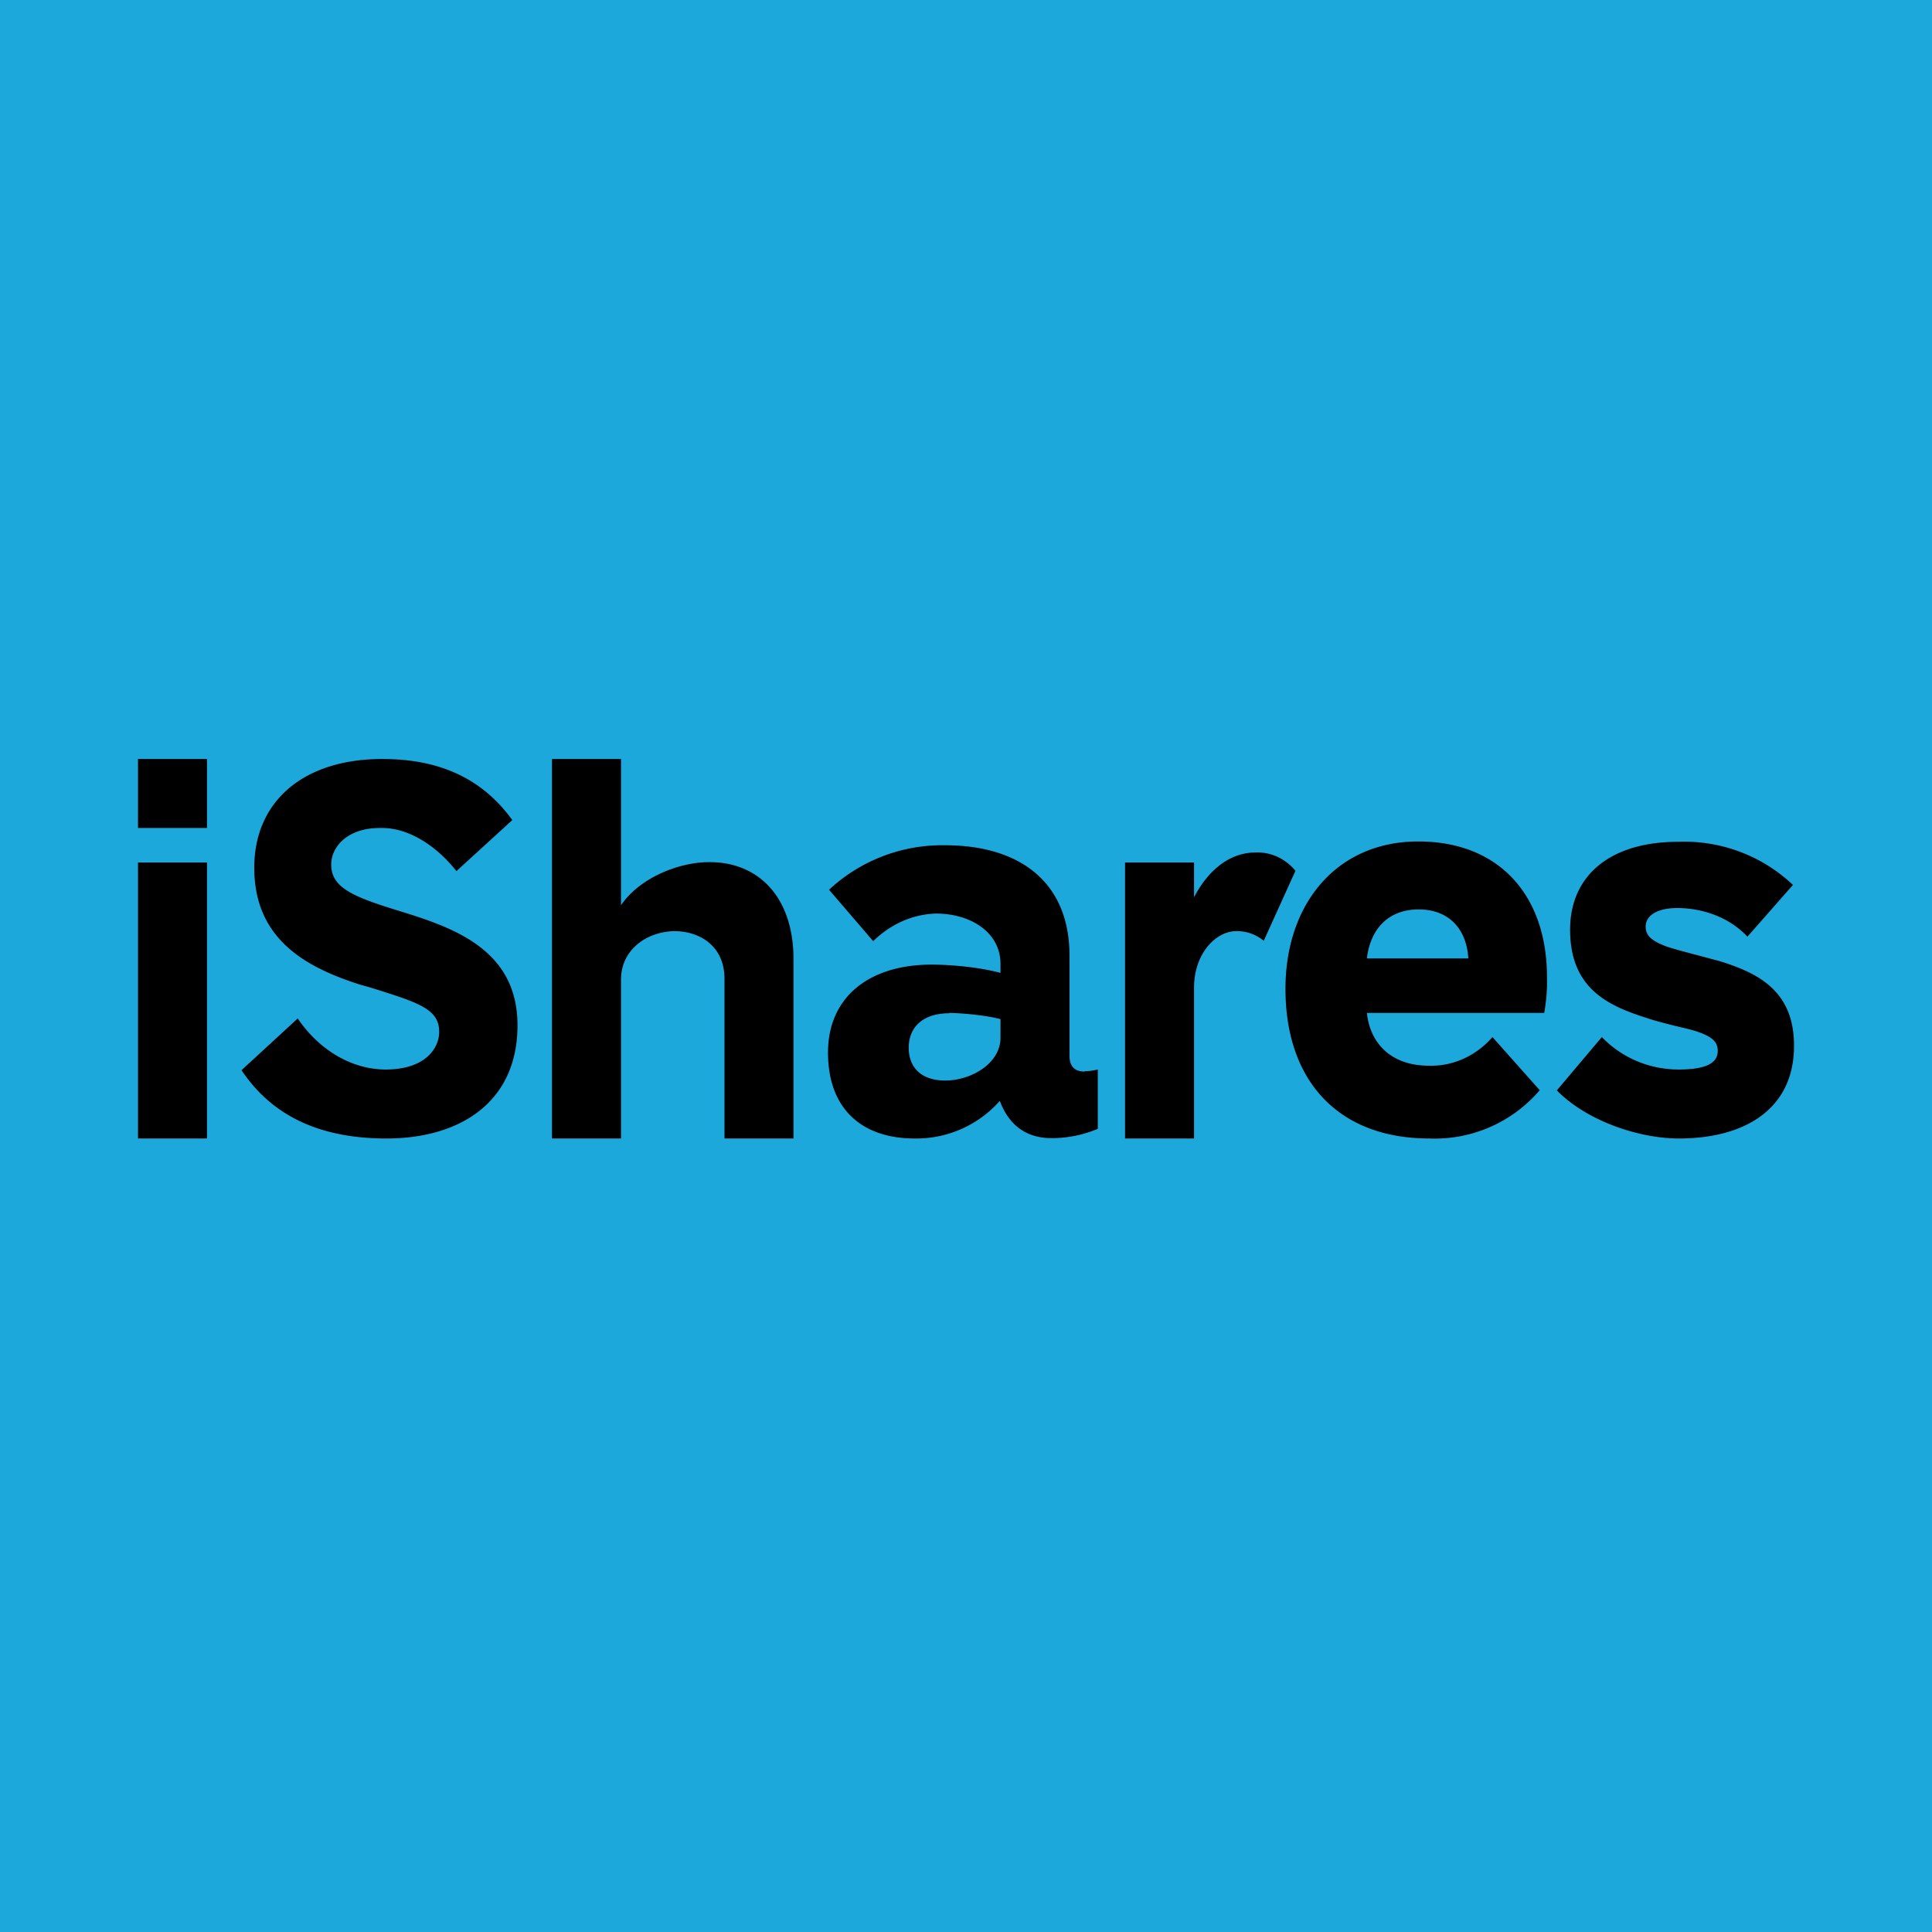 <!-- by TradingView --><svg width="56" height="56" viewBox="0 0 56 56" xmlns="http://www.w3.org/2000/svg"><path fill="#1DA8DC" d="M0 0h56v56H0z"/><path fill-rule="evenodd" d="M4 24v-2h2v2H4Zm0 9v-8h2v8H4Zm19 0V27.8c0-1.8-1.02-2.81-2.42-2.81-.9-.01-2.05.46-2.58 1.25v-4.24h-2V33h2V28.4c0-.9.78-1.4 1.55-1.41.73 0 1.45.43 1.45 1.38V33h2Zm16.62-3.64h5.14c.06-.34.09-.69.08-1.04 0-2.35-1.37-3.93-3.73-3.93s-3.85 1.8-3.85 4.27c0 2.68 1.54 4.34 4.17 4.34a4 4 0 0 0 3.2-1.4l-1.37-1.54c-.48.55-1.15.85-1.84.83-1.12 0-1.71-.67-1.8-1.53Zm1.5-3c.88 0 1.39.57 1.44 1.42h-2.94c.1-.85.62-1.42 1.5-1.42Zm4 5.24c.88.9 2.4 1.4 3.54 1.4 1.95 0 3.35-.88 3.34-2.7 0-1.62-1.1-2.11-2.15-2.44l-.75-.2c-.3-.08-.57-.15-.78-.22-.44-.16-.62-.32-.62-.58 0-.32.33-.54.92-.54.65 0 1.46.22 2.03.83l1.32-1.5a4.58 4.58 0 0 0-3.33-1.25c-1.96 0-3.13.97-3.13 2.55 0 1.7 1.1 2.2 2.2 2.55.26.09.55.16.82.23.25.06.48.11.66.17.44.15.6.3.6.56 0 .35-.33.54-1.13.54-.83 0-1.63-.32-2.23-.94l-1.3 1.54ZM31.82 31Zm-.38.05c.13 0 .25-.02.38-.05v1.72c-.43.18-.88.27-1.34.27-.63 0-1.2-.28-1.5-1.08A3.23 3.23 0 0 1 26.51 33c-1.53 0-2.51-.86-2.51-2.49 0-1.6 1.18-2.55 3-2.55.6 0 1.41.08 2 .24v-.26c0-.92-.87-1.46-1.87-1.46-.67.02-1.31.3-1.82.8l-1.28-1.49a4.81 4.81 0 0 1 3.36-1.29c2.16 0 3.61 1.06 3.61 3.2v2.9c0 .3.14.46.44.46Zm-3.92-1.69c.43.01 1.06.07 1.48.18v.54c0 .75-.86 1.24-1.6 1.24-.72 0-1.06-.4-1.06-.95 0-.58.39-1 1.18-1Zm8.87-4.65c.44-.02.86.17 1.16.53l-.92 2.03a1.2 1.2 0 0 0-.8-.28c-.58 0-1.22.64-1.22 1.64V33h-2v-8h2v1.01c.4-.78 1.03-1.3 1.78-1.3ZM11 24c.85-.03 1.67.54 2.23 1.25l1.62-1.48c-.97-1.34-2.31-1.77-3.77-1.77-2.3 0-3.71 1.24-3.71 3.15 0 2.04 1.44 2.88 3.1 3.4l.22.06c1.44.45 2.04.63 2.04 1.3 0 .47-.4 1.09-1.55 1.09-.97 0-1.92-.55-2.55-1.48L7 31.02C7.94 32.43 9.4 33 11.2 33c2.12 0 3.8-1.04 3.8-3.28 0-2.13-1.74-2.79-3.28-3.27-1.4-.43-2.12-.68-2.12-1.39 0-.52.48-1.06 1.4-1.06Z"/></svg>